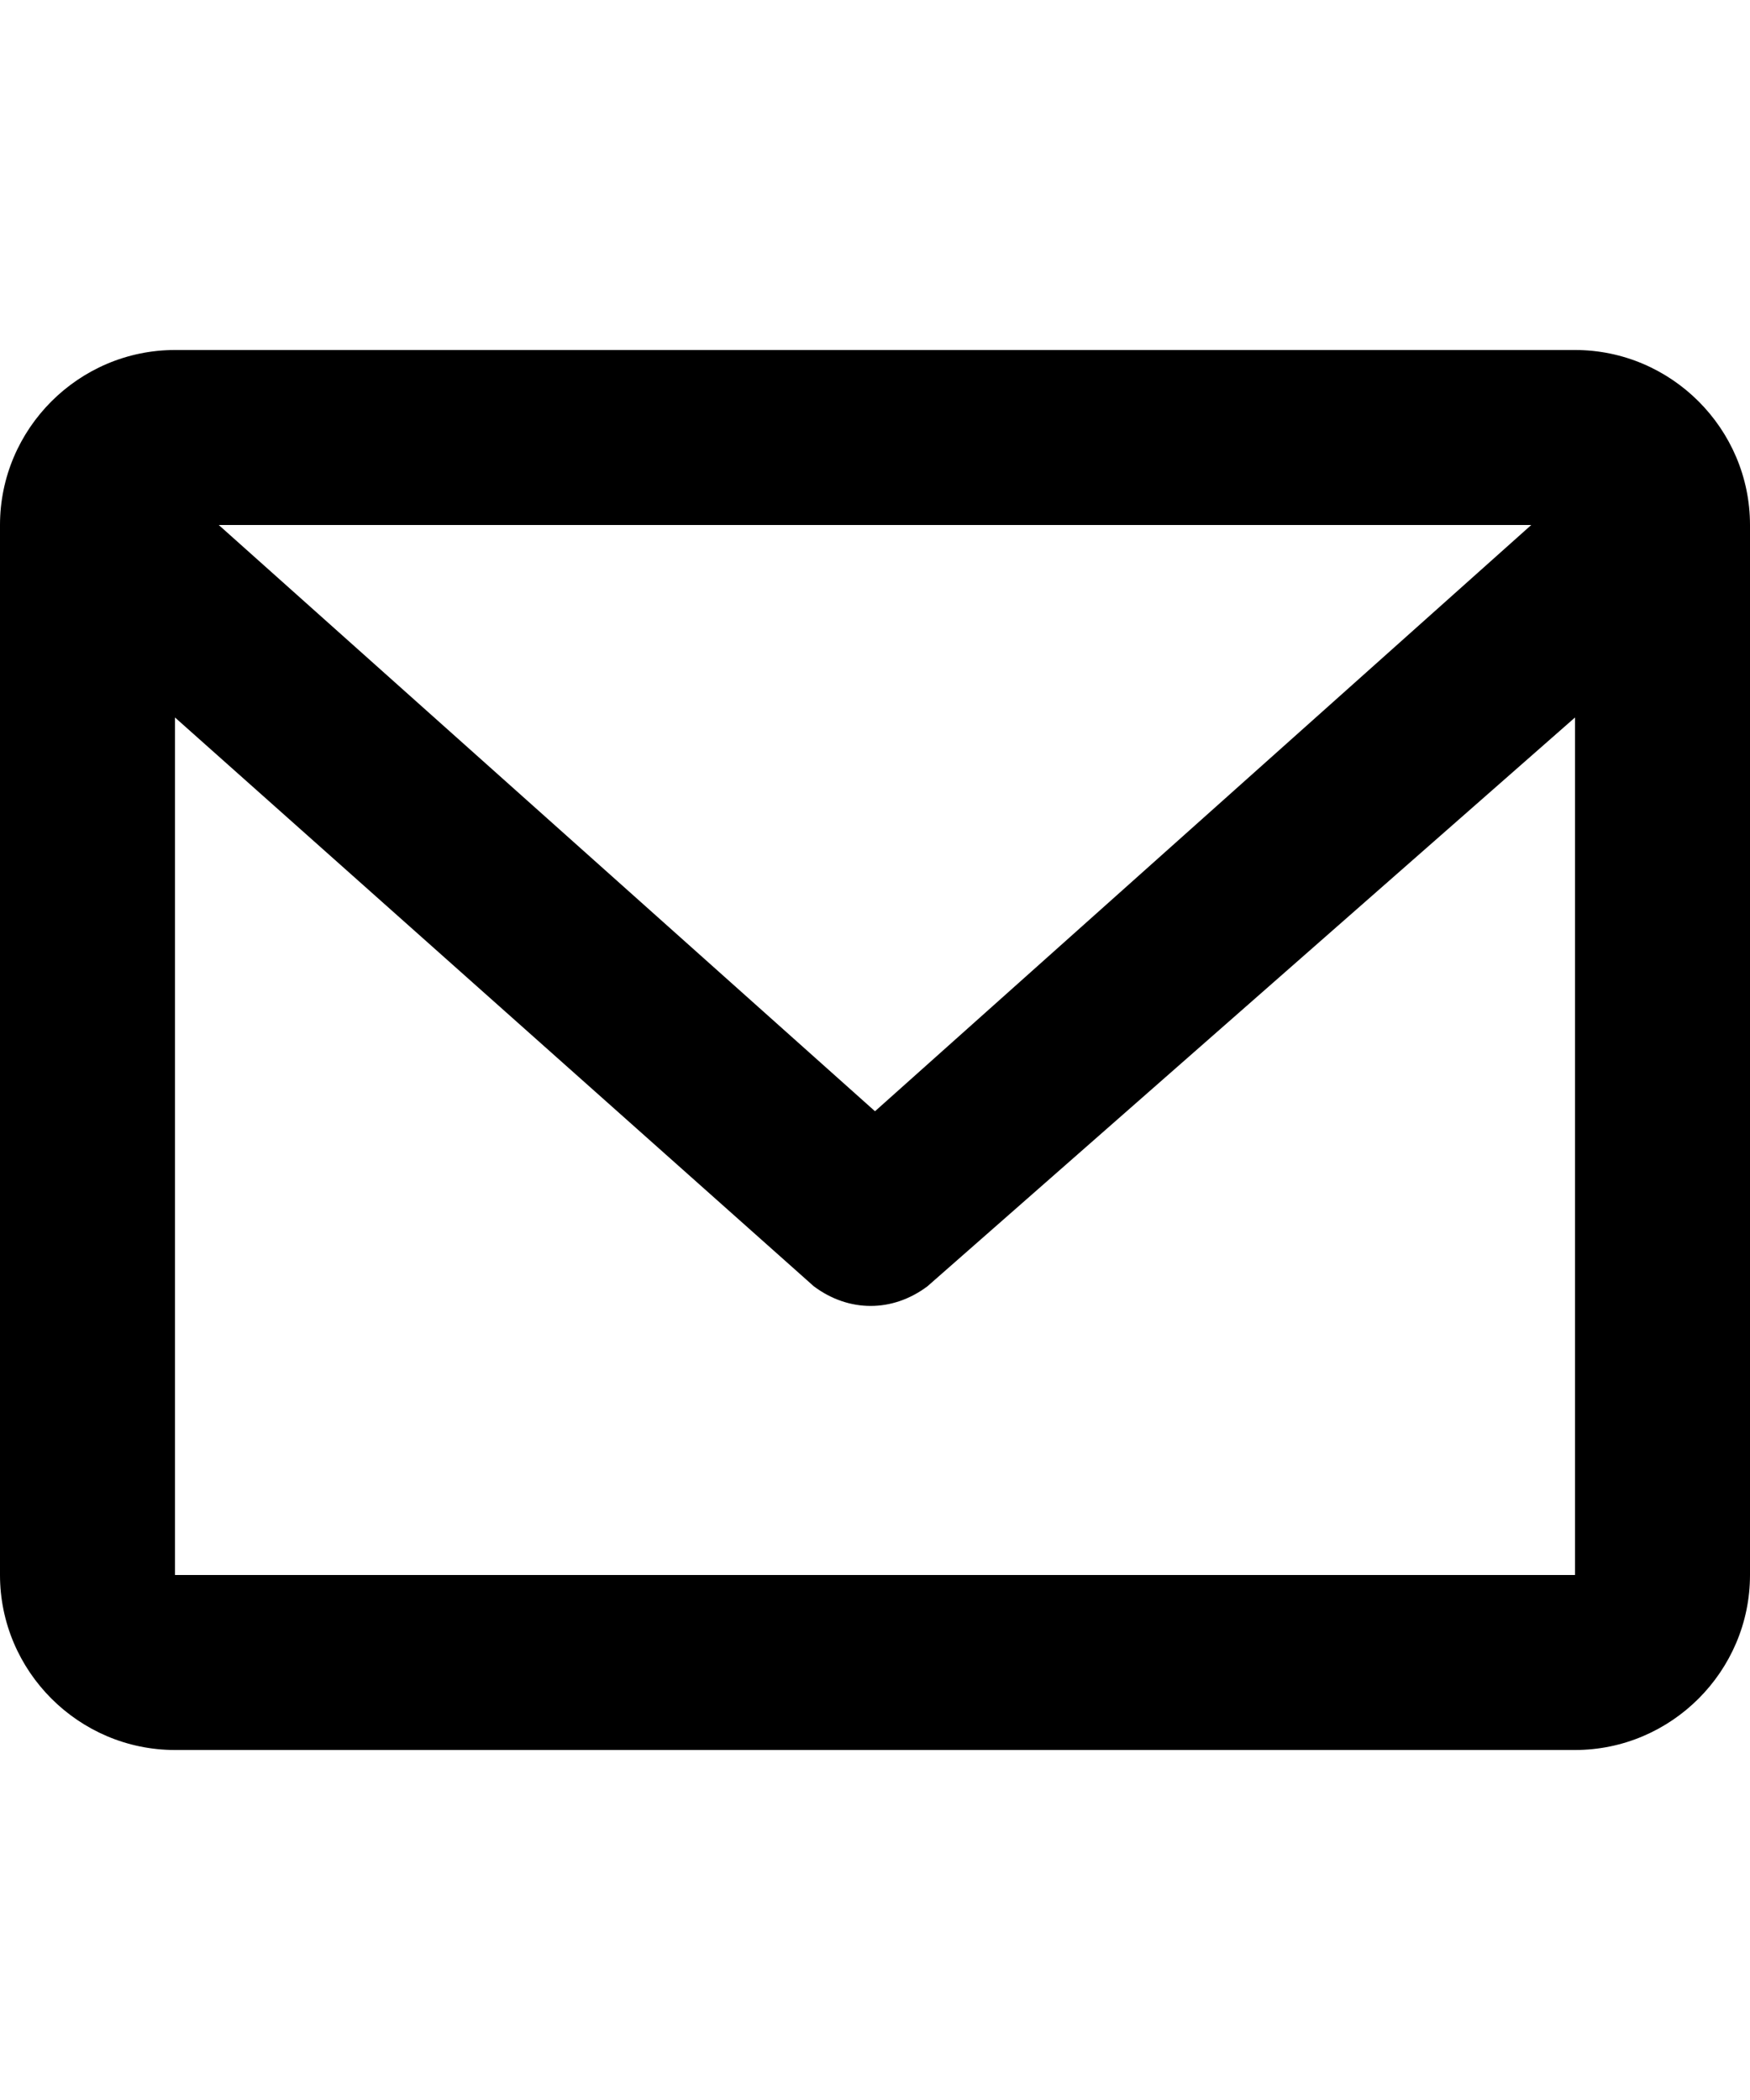 <svg xmlns="http://www.w3.org/2000/svg" viewBox="0 0 20 24" fill="currentColor"><path d="M18 4H2C.9 4 0 4.9 0 6v12c0 1.1.9 2 2 2h16c1.1 0 2-.9 2-2V6c0-1.1-.9-2-2-2zm-.5 2L10 12.7 2.5 6h15zM2 18V8.2l7.3 6.5c.4.3.9.3 1.3 0L18 8.2V18H2z"/></svg>